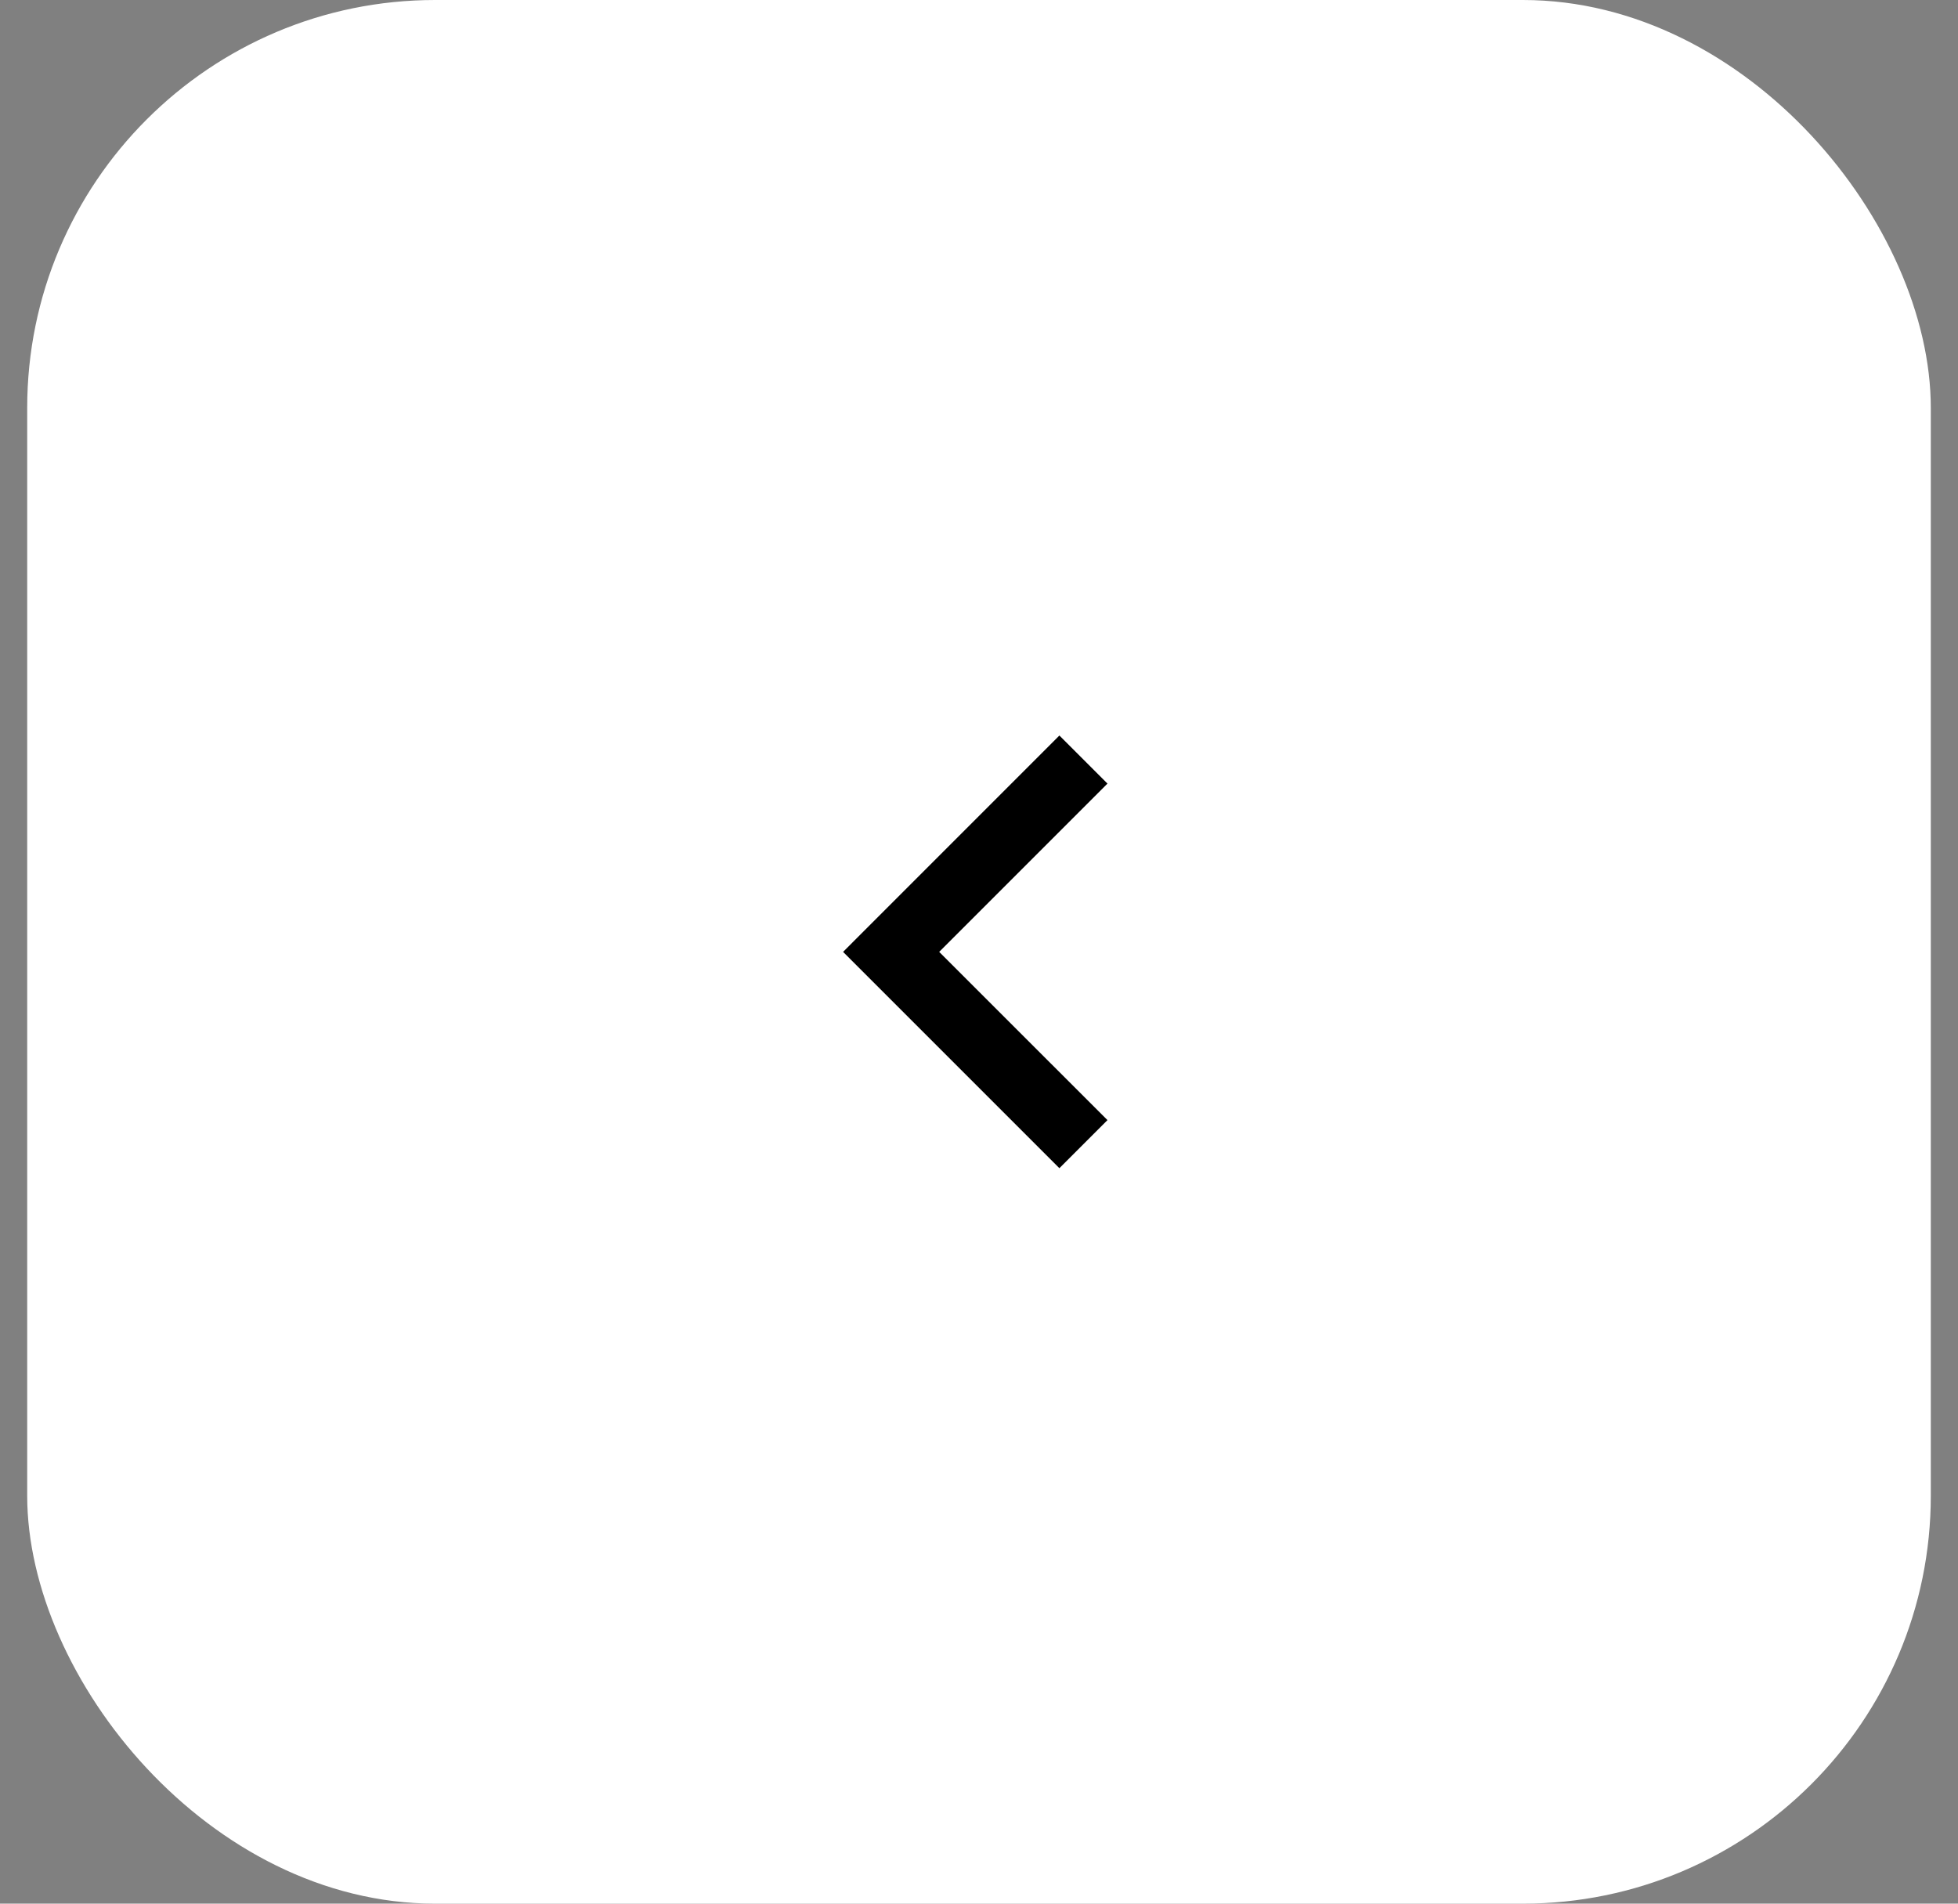 <?xml version="1.0" encoding="UTF-8"?> <svg xmlns="http://www.w3.org/2000/svg" width="36" height="35" viewBox="0 0 36 35" fill="none"><rect x="0" y="0" width="36" height="35" fill="#808080" stroke="none"/><rect x="0.5" width="35" height="35" rx="7.5" fill="white"></rect><path d="M17.268 17.501L20.362 14.407L19.478 13.523L15.501 17.501L19.478 21.478L20.362 20.594L17.268 17.501Z" fill="black"></path></svg> 
